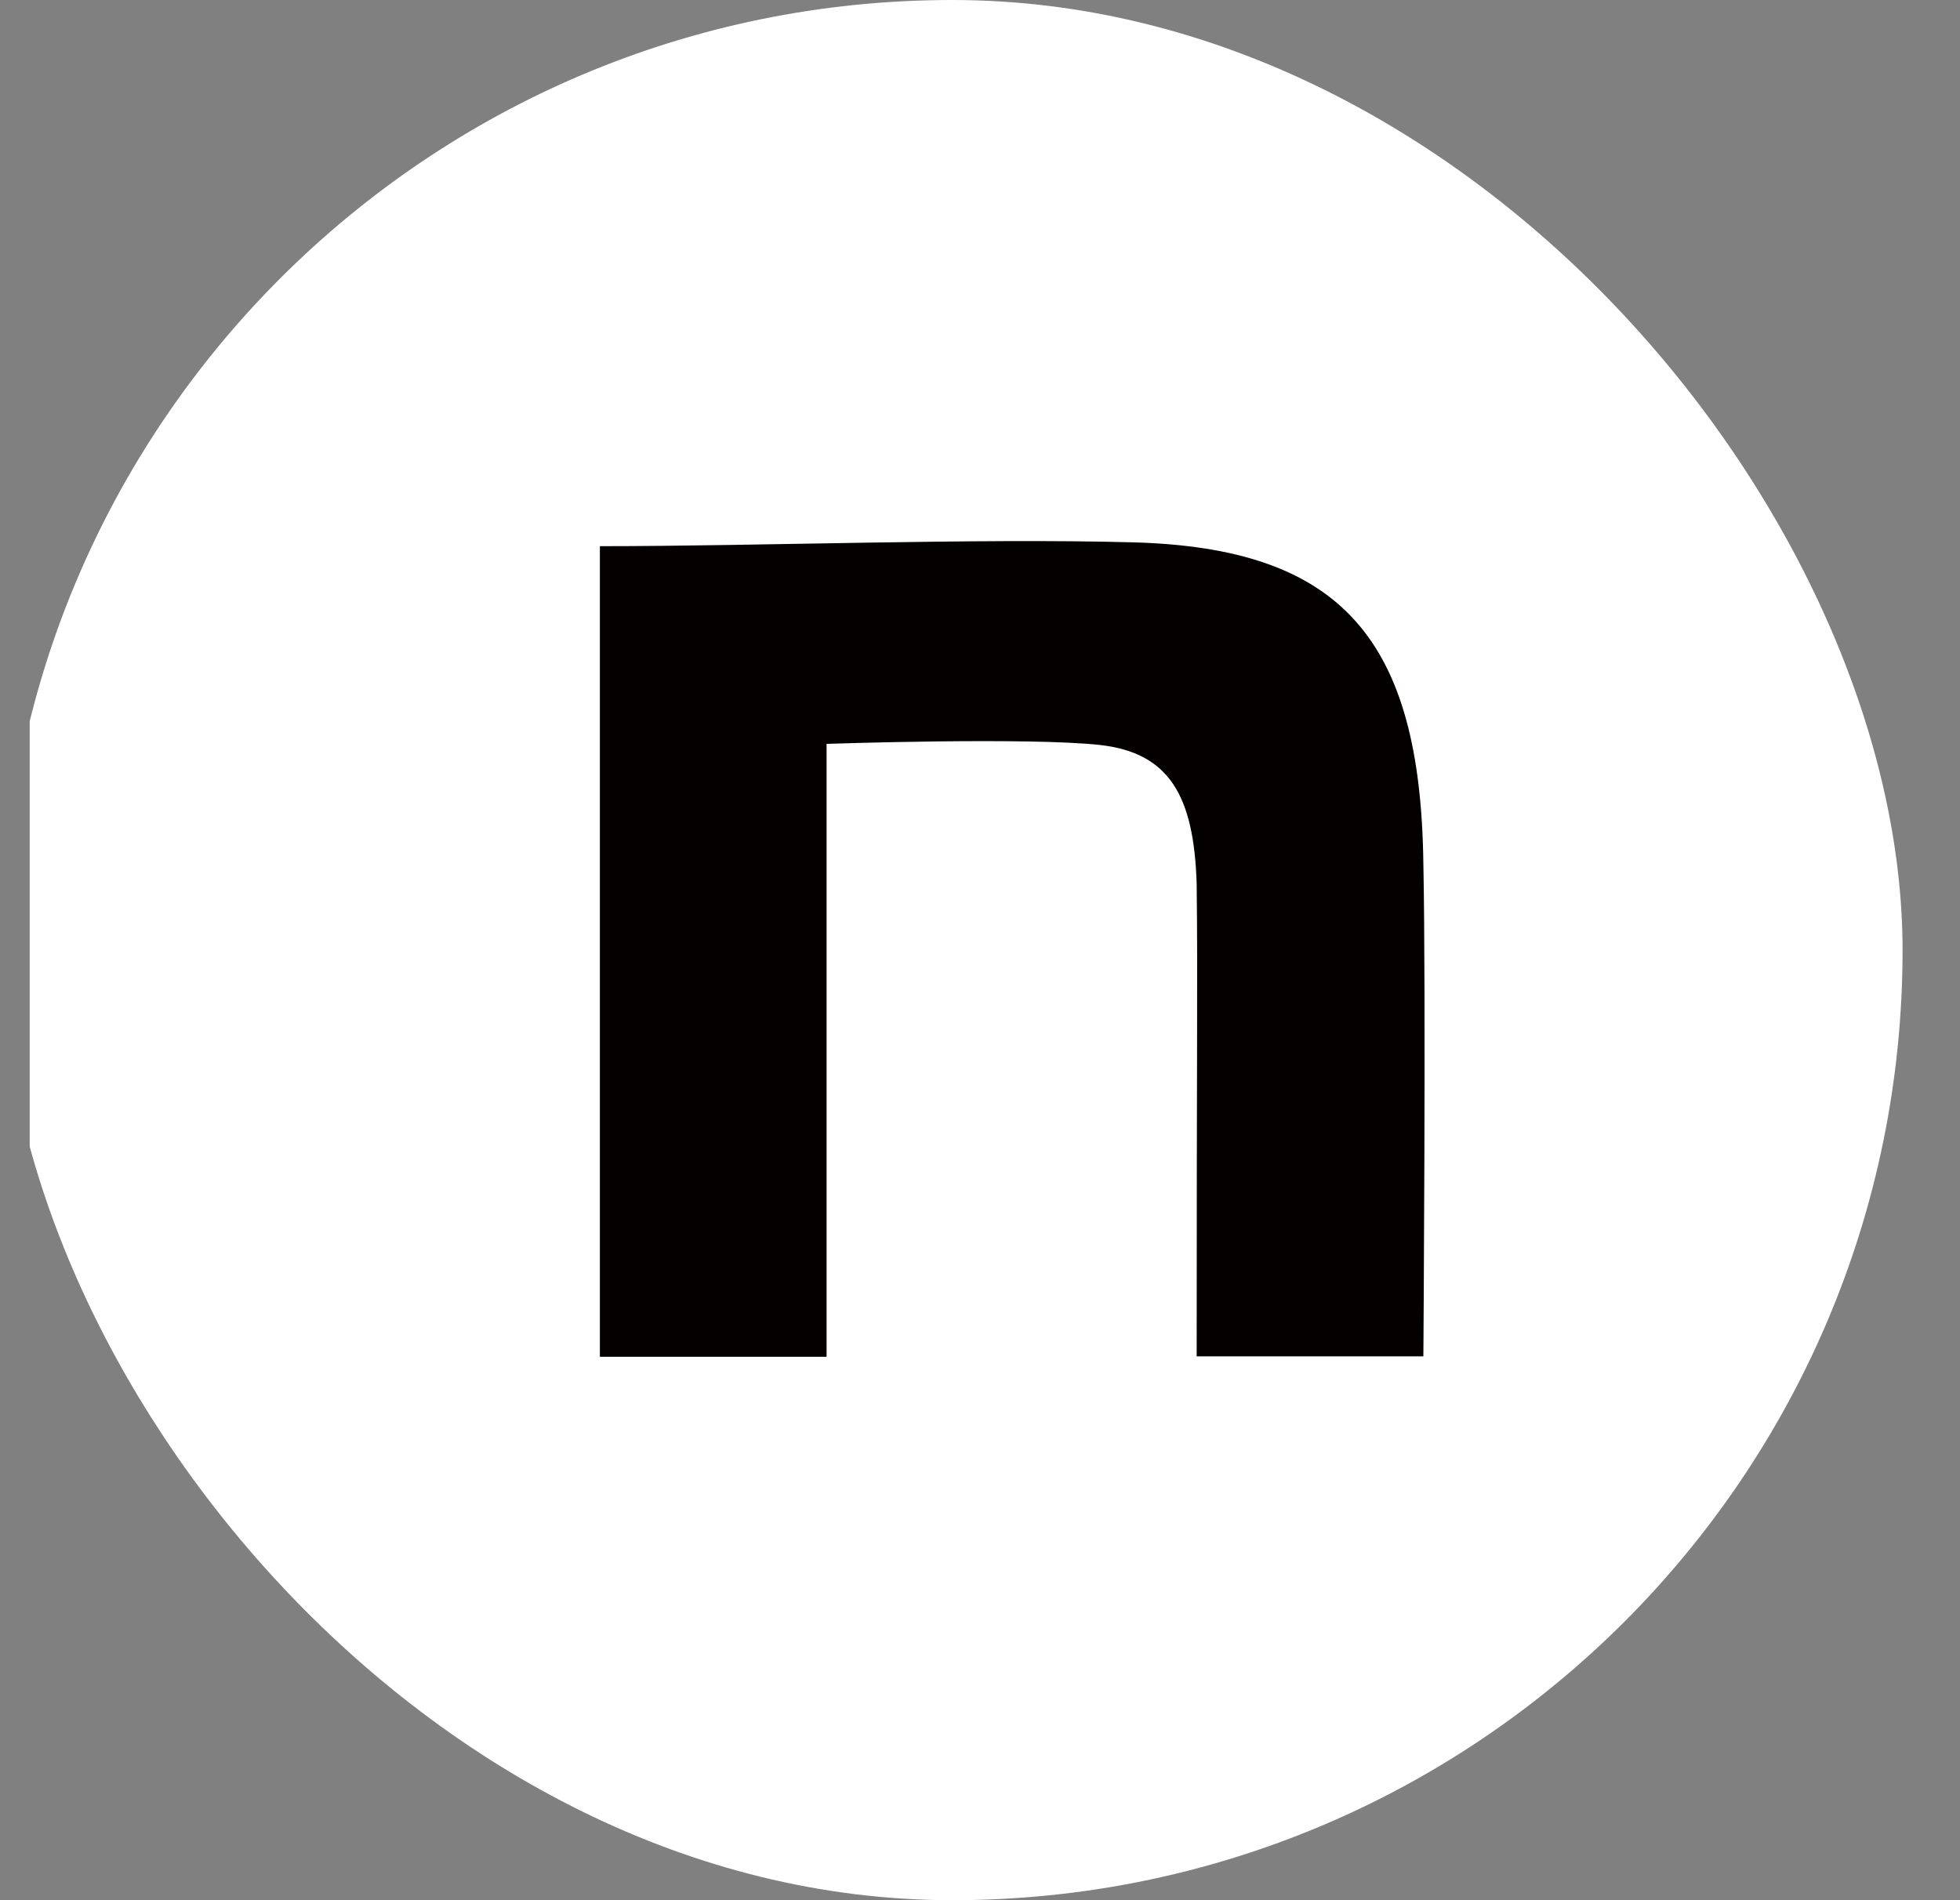 <svg width="33" height="32" viewBox="0 0 33 32" fill="none" xmlns="http://www.w3.org/2000/svg">
<rect x="0" y="0" width="33" height="32" fill="#808080" stroke="none"/>
<g clip-path="url(#clip0_4927_1210)">
<rect x="0.033" width="32" height="32" rx="16" fill="white"/>
<path d="M10.1 9.198C12.774 9.198 16.435 9.061 19.064 9.133C22.588 9.224 23.919 10.762 23.965 14.553C24.01 16.701 23.965 22.841 23.965 22.841H20.148C20.148 17.467 20.167 16.578 20.148 14.884C20.102 13.391 19.681 12.683 18.532 12.547C17.318 12.411 13.917 12.527 13.917 12.527V22.848H10.1V9.198Z" fill="#040000"/>
</g>
<defs>
<clipPath id="clip0_4927_1210">
<rect width="32" height="32" fill="white" transform="translate(0.5)"/>
</clipPath>
</defs>
</svg>
